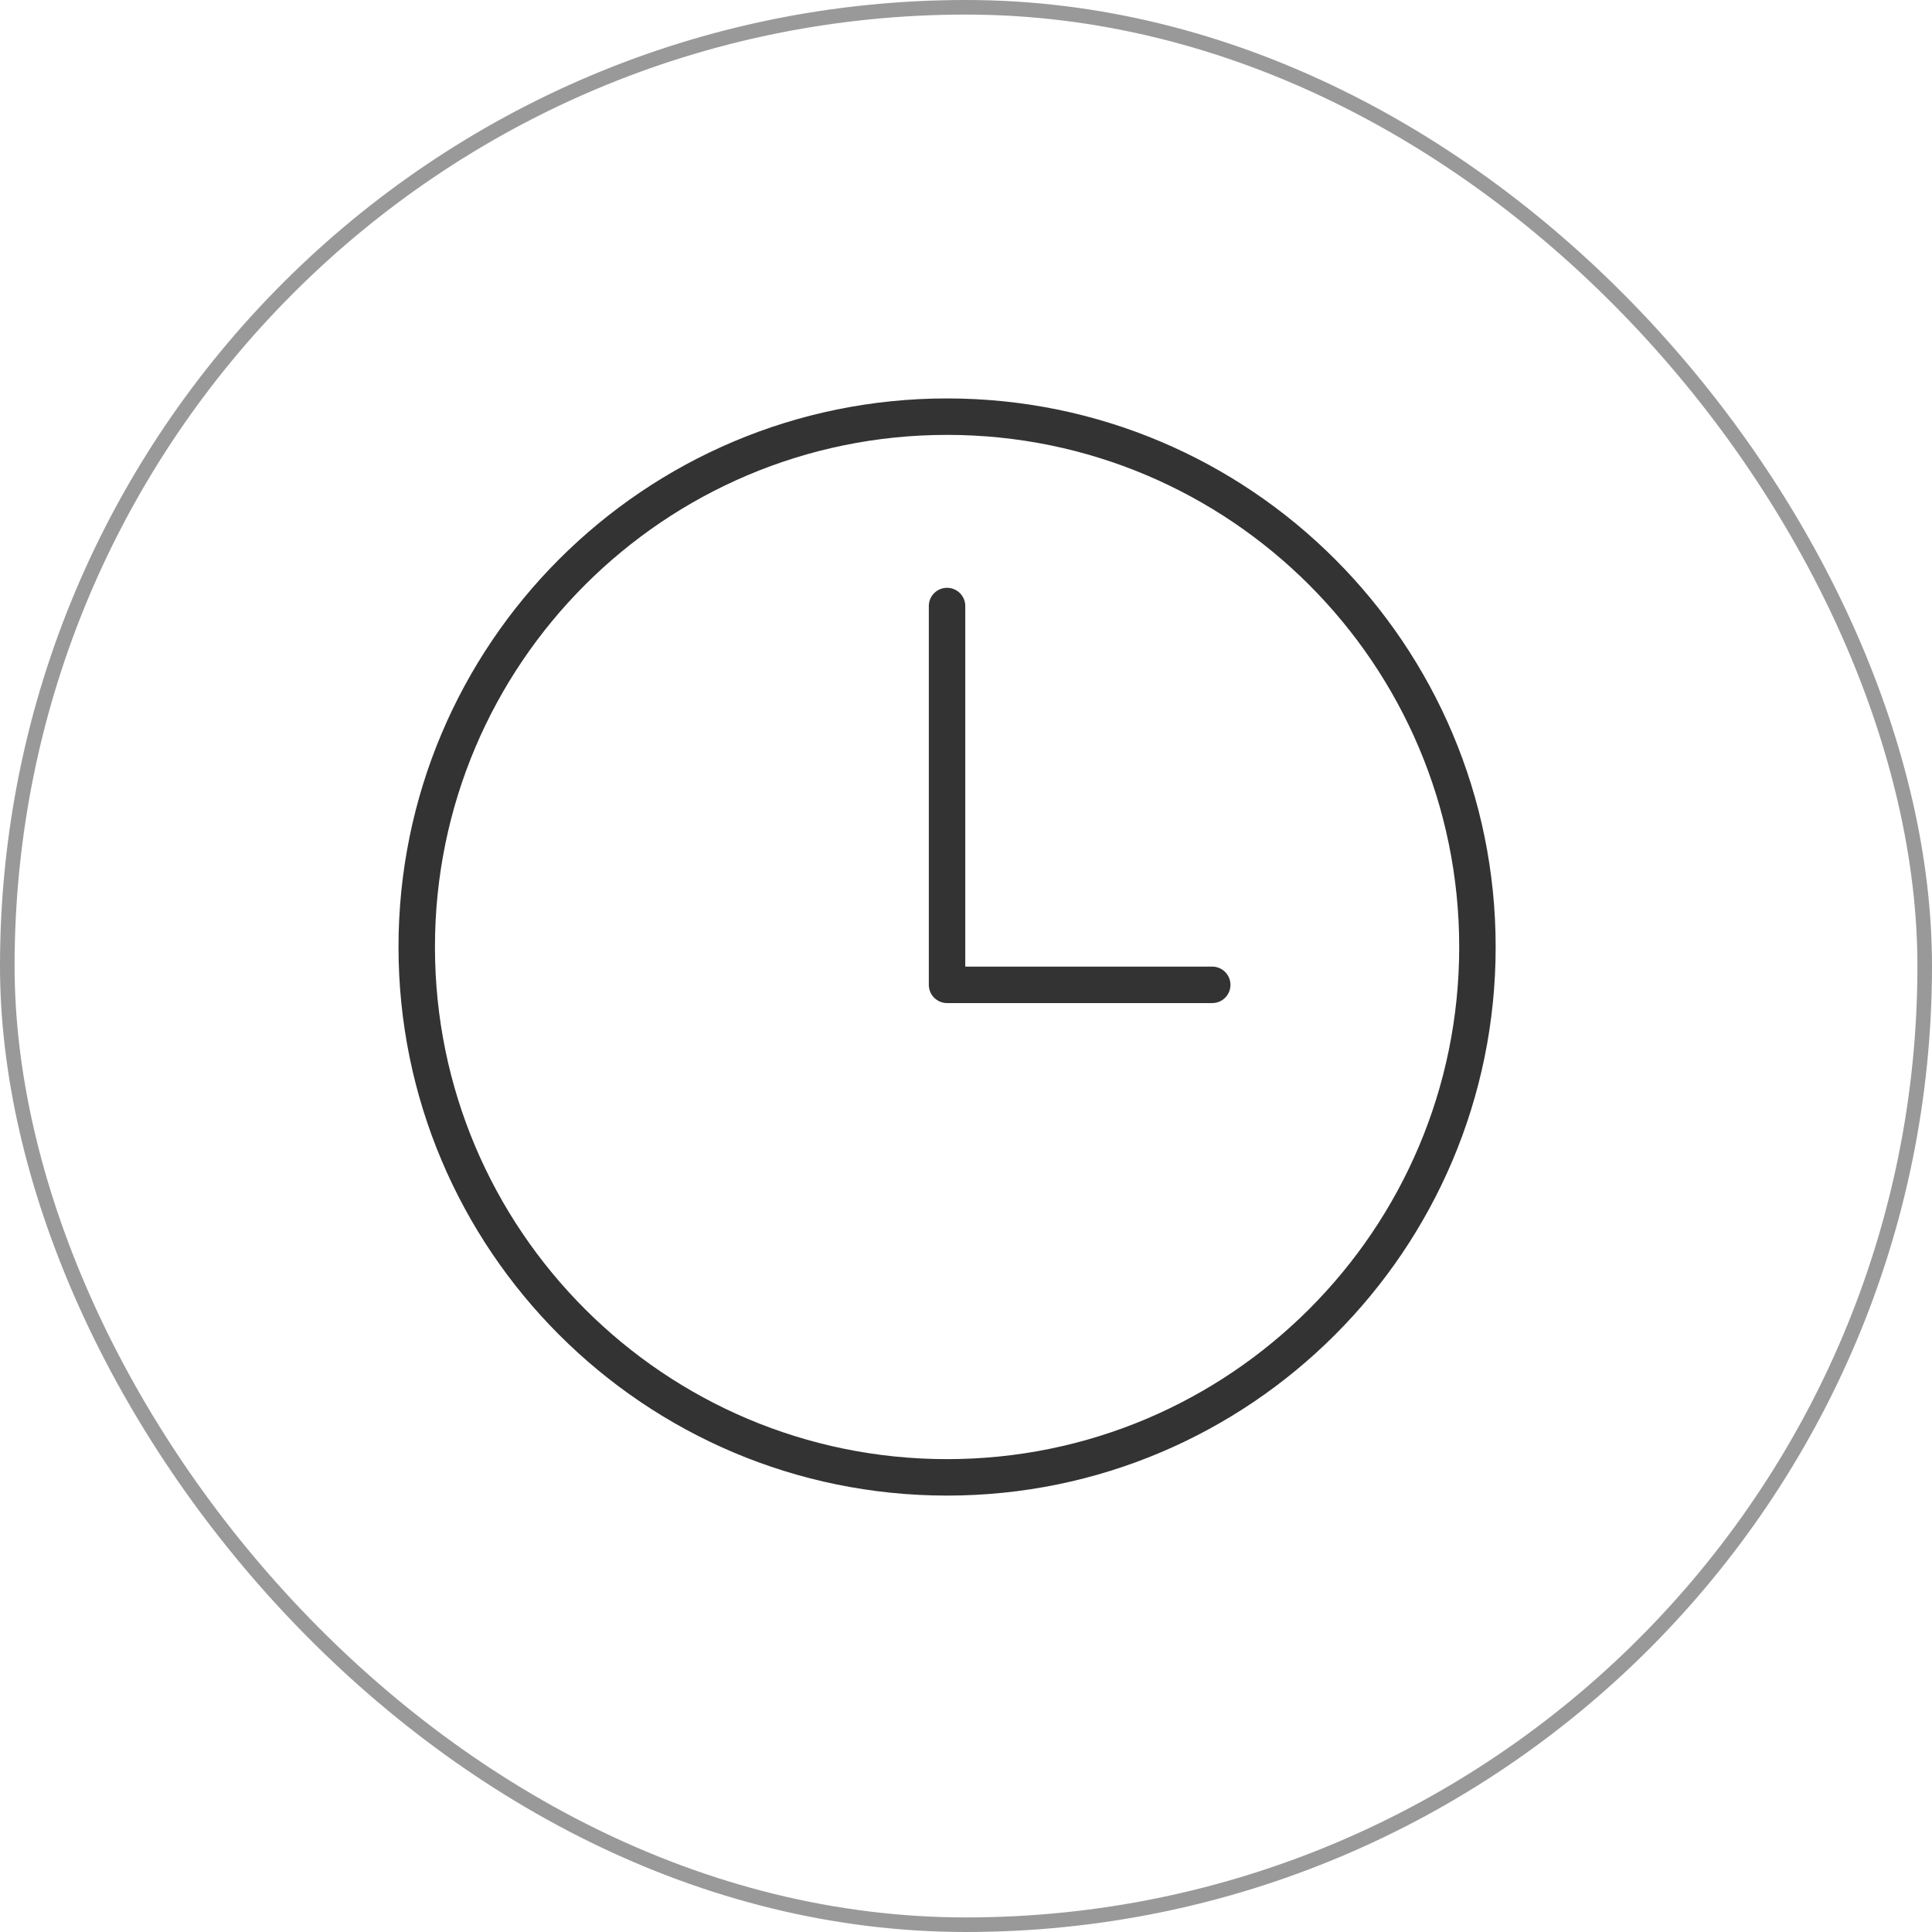 <svg width="53" height="53" viewBox="0 0 53 53" fill="none" xmlns="http://www.w3.org/2000/svg">
    <rect x="0.2" y="0.2" width="52.6" height="52.6" rx="26.3" stroke="#999999" stroke-width="0.4"/>
    <path d="M25.981 11.43C17.948 11.43 11.432 17.946 11.432 25.979C11.432 34.011 17.948 40.528 25.981 40.528C34.013 40.528 40.53 34.011 40.53 25.979C40.53 17.946 34.013 11.43 25.981 11.43Z" stroke="#333333" stroke-miterlimit="10"/>
    <path d="M25.98 16.625V27.017H33.255" stroke="#333333" stroke-linecap="round" stroke-linejoin="round"/>
</svg>
